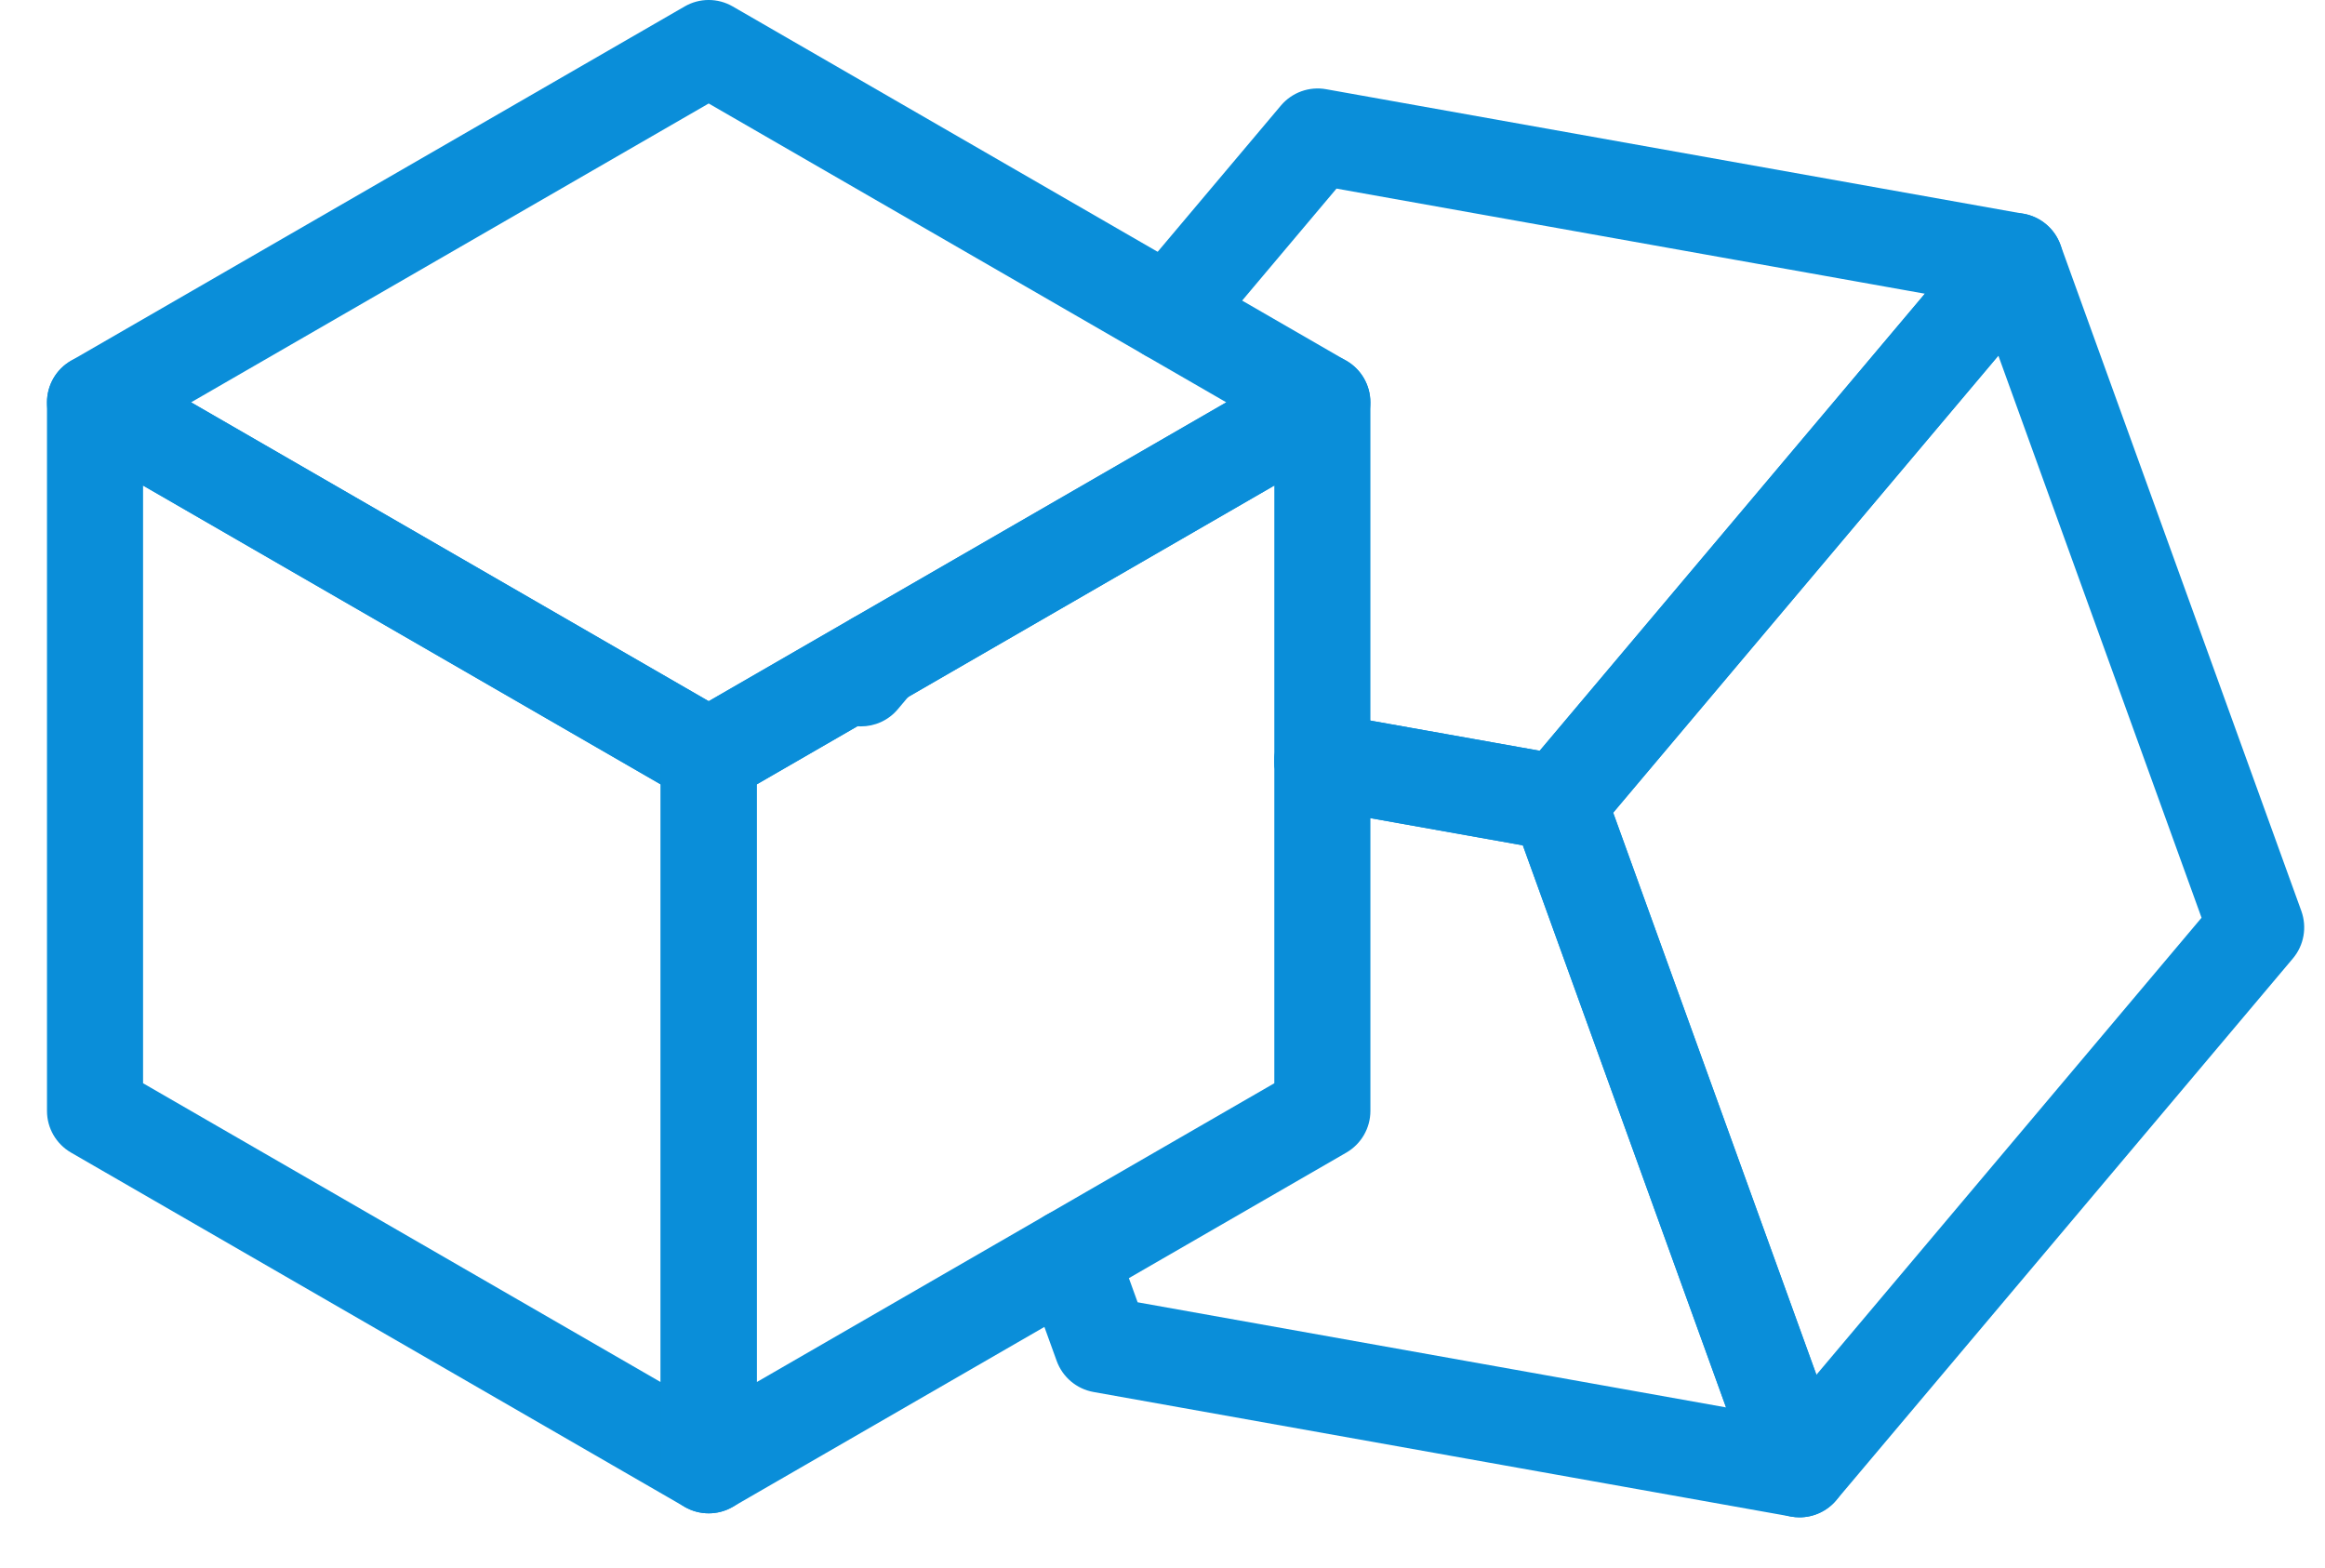 <svg xmlns="http://www.w3.org/2000/svg" width="43" height="29" viewBox="0 0 43 29" fill="none"><path d="M15.923 13.434C15.721 13.434 15.518 13.366 15.351 13.225C14.976 12.909 14.928 12.348 15.245 11.973L15.538 11.625C15.854 11.25 16.415 11.203 16.79 11.519C17.165 11.835 17.212 12.396 16.896 12.771L16.603 13.119C16.427 13.327 16.176 13.434 15.923 13.434Z" fill="#0A8ED9"></path><path d="M28.825 15.738C28.773 15.738 28.721 15.734 28.669 15.724L24.3 14.945C23.817 14.859 23.495 14.397 23.581 13.915C23.667 13.431 24.13 13.11 24.612 13.196L28.476 13.885L35.6 5.432L24.718 3.488L22.29 6.37C21.974 6.745 21.414 6.793 21.039 6.477C20.663 6.161 20.616 5.601 20.931 5.226L23.69 1.952C23.895 1.709 24.213 1.594 24.526 1.65L37.427 3.954C37.739 4.01 37.998 4.228 38.106 4.526C38.214 4.825 38.154 5.158 37.95 5.401L29.505 15.423C29.335 15.625 29.085 15.738 28.826 15.738H28.825Z" fill="#0A8ED9"></path><path d="M33.281 28.062C33.23 28.062 33.177 28.058 33.125 28.048L20.224 25.744C19.912 25.688 19.653 25.47 19.544 25.172L18.955 23.543C18.788 23.082 19.026 22.573 19.487 22.406C19.948 22.238 20.458 22.477 20.625 22.939L21.04 24.085L31.922 26.029L28.164 15.634L24.3 14.945C23.817 14.859 23.495 14.397 23.581 13.915C23.667 13.431 24.13 13.11 24.612 13.196L28.981 13.975C29.294 14.031 29.553 14.249 29.66 14.548L34.116 26.872C34.224 27.17 34.165 27.504 33.96 27.746C33.79 27.949 33.54 28.062 33.281 28.062L33.281 28.062Z" fill="#0A8ED9"></path><path d="M33.282 28.062C33.23 28.062 33.177 28.058 33.125 28.048C32.813 27.992 32.554 27.774 32.446 27.475L27.99 15.15C27.883 14.852 27.942 14.519 28.147 14.276L36.592 4.255C36.797 4.013 37.115 3.897 37.428 3.953C37.74 4.009 37.999 4.228 38.107 4.526L42.563 16.85C42.67 17.149 42.611 17.482 42.407 17.725L33.961 27.746C33.79 27.948 33.541 28.062 33.282 28.062L33.282 28.062ZM29.835 15.029L33.594 25.425L40.717 16.973L36.959 6.577L29.835 15.029Z" fill="#0A8ED9"></path><path d="M13.107 14.882C12.953 14.882 12.8 14.843 12.663 14.763L1.313 8.21C1.039 8.052 0.869 7.758 0.869 7.441C0.869 7.124 1.039 6.83 1.313 6.672L12.663 0.119C12.937 -0.04 13.276 -0.04 13.551 0.119L24.9 6.672C25.175 6.83 25.344 7.124 25.344 7.441C25.344 7.758 25.175 8.052 24.9 8.21L13.551 14.763C13.414 14.843 13.26 14.882 13.107 14.882ZM3.534 7.441L13.107 12.968L22.68 7.441L13.107 1.914L3.534 7.441Z" fill="#0A8ED9"></path><path d="M13.107 27.988C12.953 27.988 12.8 27.948 12.663 27.869L1.313 21.316C1.039 21.157 0.869 20.864 0.869 20.547V7.441C0.869 7.124 1.039 6.83 1.313 6.672C1.588 6.513 1.927 6.514 2.202 6.672L13.551 13.225C13.826 13.383 13.995 13.677 13.995 13.994V27.099C13.995 27.416 13.826 27.71 13.551 27.869C13.414 27.948 13.26 27.988 13.107 27.988ZM2.646 20.034L12.219 25.561V14.507L2.646 8.98V20.034Z" fill="#0A8ED9"></path><path d="M13.107 27.988C12.954 27.988 12.8 27.948 12.663 27.869C12.388 27.71 12.219 27.417 12.219 27.099V13.994C12.219 13.677 12.388 13.383 12.663 13.225L24.012 6.672C24.287 6.513 24.626 6.513 24.901 6.672C25.175 6.831 25.345 7.124 25.345 7.441V20.547C25.345 20.864 25.175 21.157 24.901 21.316L13.551 27.869C13.414 27.948 13.261 27.988 13.107 27.988ZM13.995 14.507V25.561L23.568 20.034V8.98L13.995 14.507Z" fill="#0A8ED9"></path></svg>